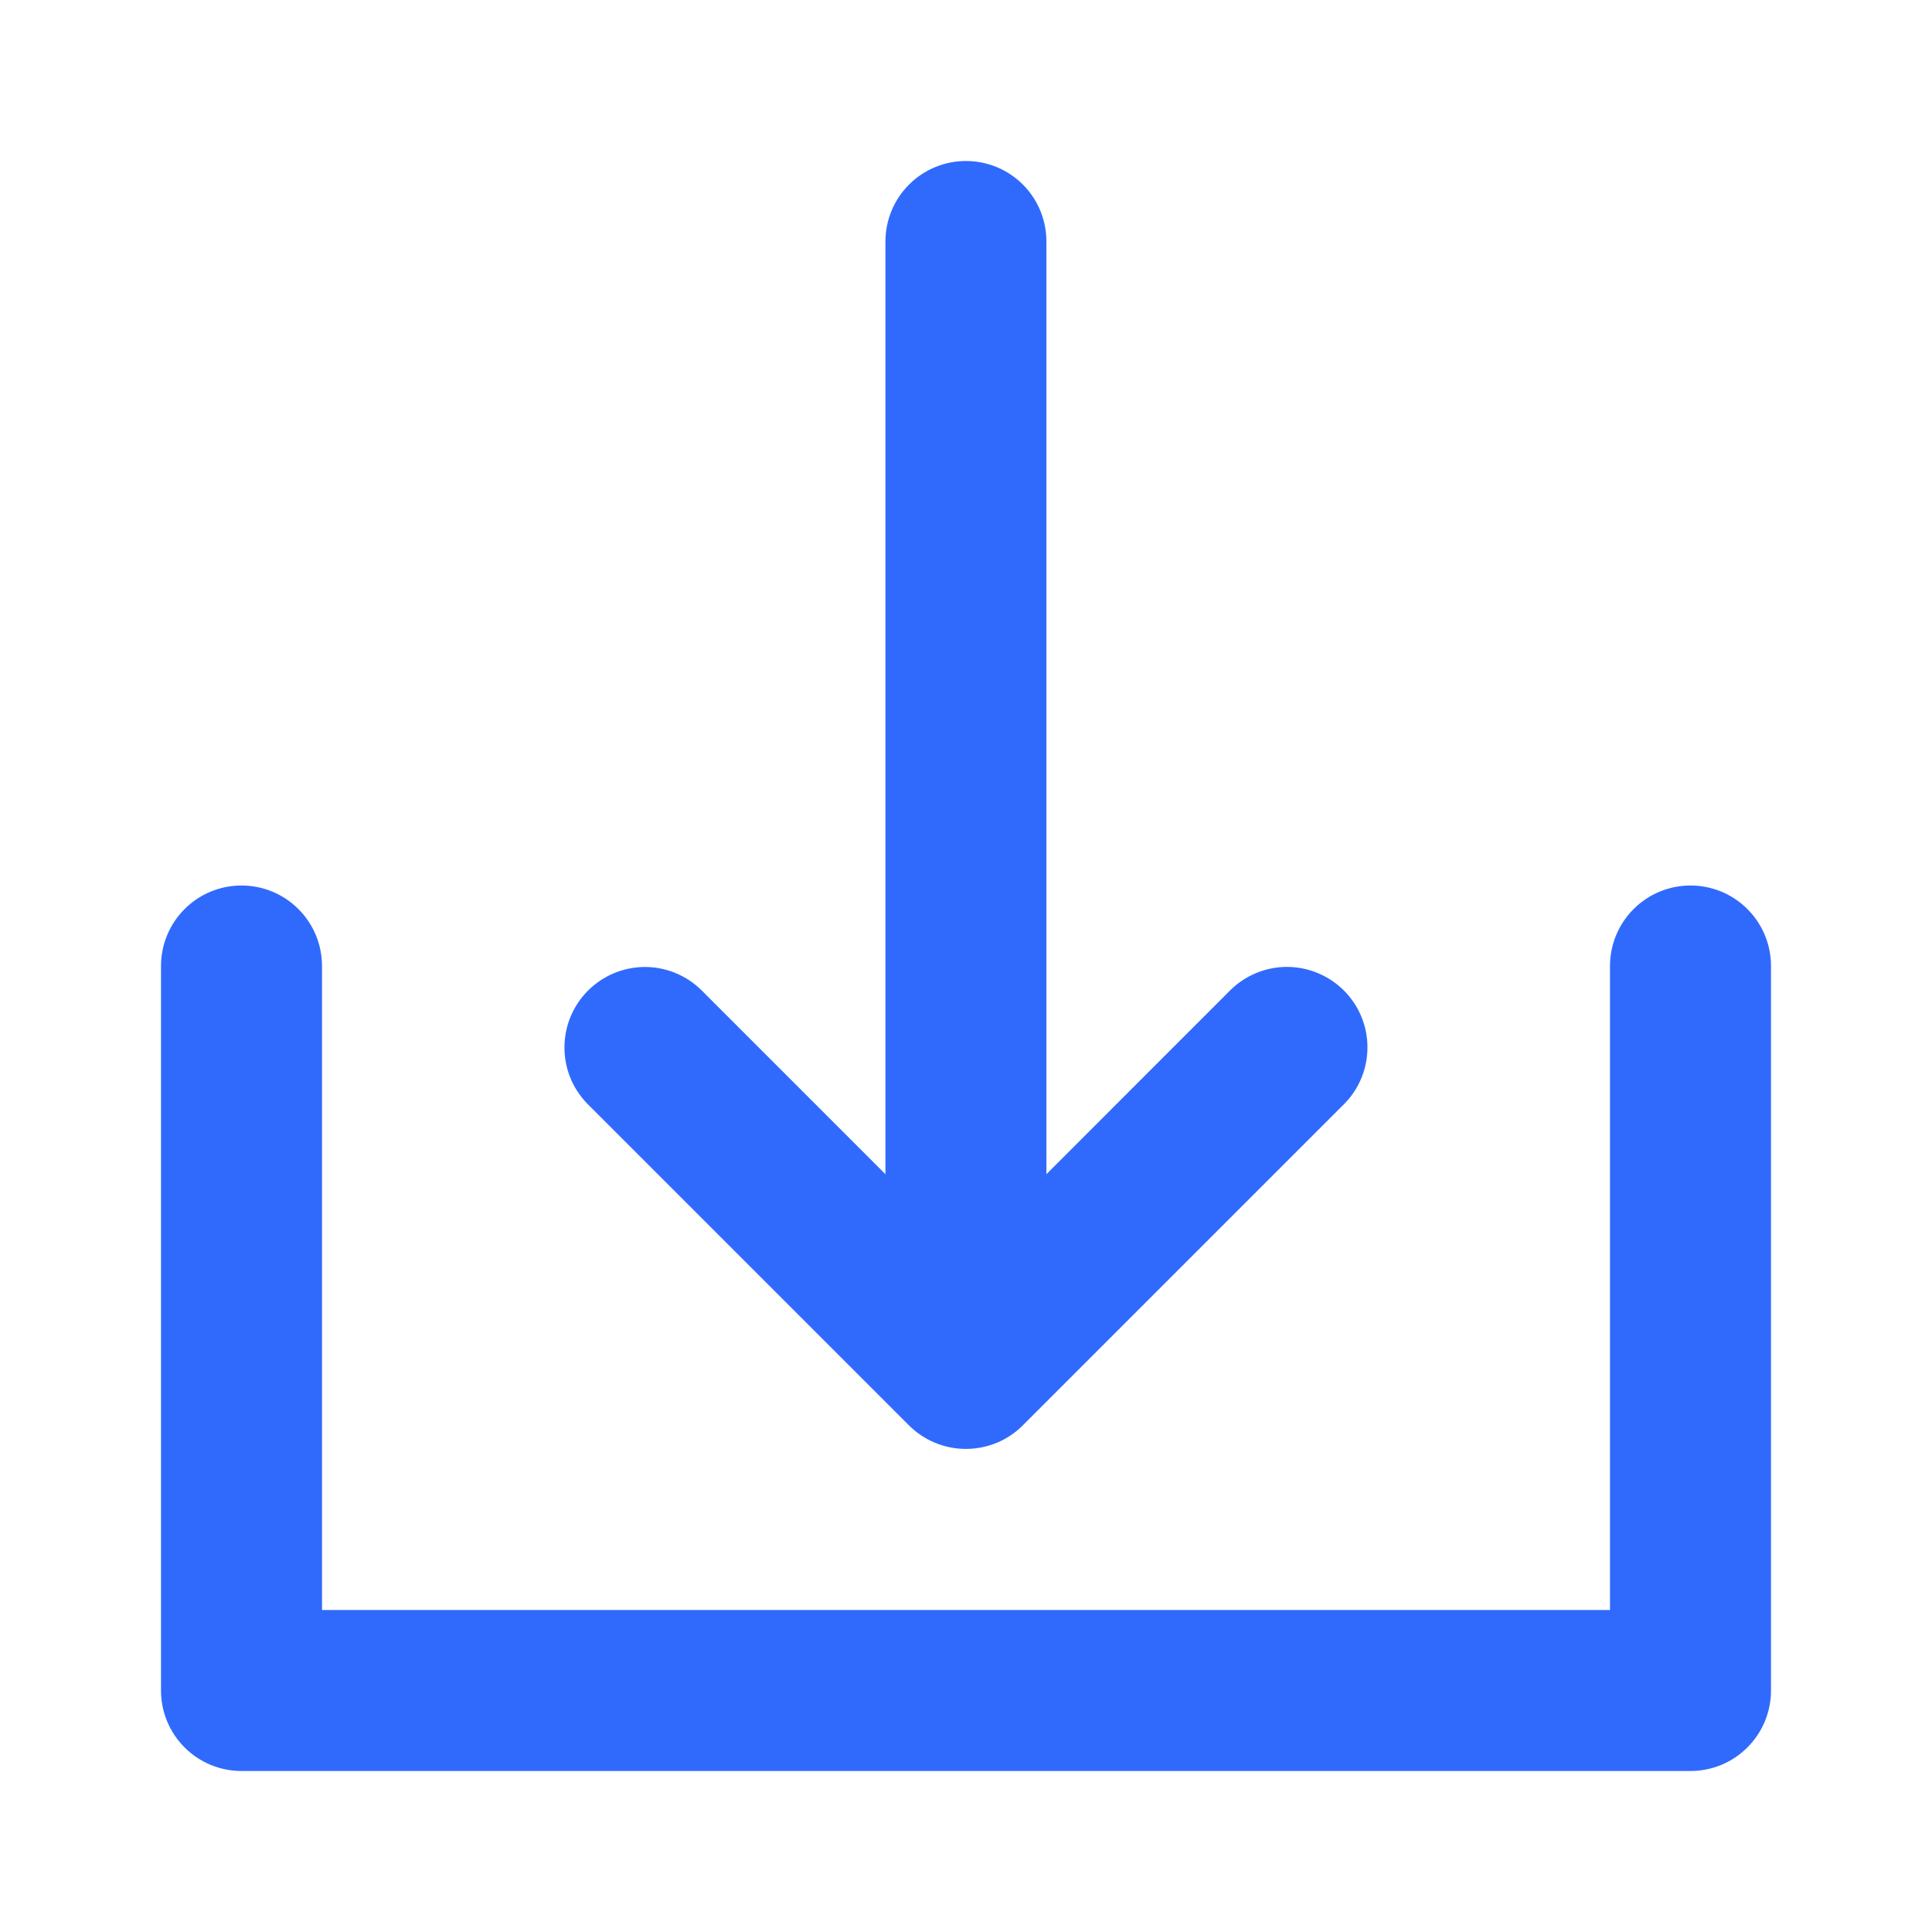 <?xml version="1.0" encoding="UTF-8"?>
<svg xmlns="http://www.w3.org/2000/svg" width="24" height="24" viewBox="0 0 24 24" fill="none">
  <path d="M11.616 17.923C11.495 17.873 11.384 17.799 11.291 17.706L7.292 13.707C7.11 13.518 7.009 13.266 7.012 13.004C7.014 12.741 7.119 12.491 7.305 12.305C7.49 12.12 7.741 12.015 8.003 12.012C8.265 12.01 8.518 12.111 8.706 12.293L10.999 14.586V3C10.999 2.735 11.105 2.48 11.292 2.293C11.48 2.105 11.734 2 11.999 2C12.265 2 12.519 2.105 12.707 2.293C12.894 2.48 12.999 2.735 12.999 3V14.586L15.292 12.292C15.481 12.11 15.734 12.009 15.996 12.011C16.258 12.014 16.509 12.119 16.694 12.304C16.88 12.49 16.985 12.74 16.987 13.003C16.989 13.265 16.889 13.517 16.706 13.706L12.706 17.706C12.614 17.799 12.503 17.873 12.382 17.923C12.261 17.973 12.13 17.999 11.999 17.999C11.867 17.999 11.737 17.973 11.616 17.923Z" fill="#306AFD"></path>
  <path d="M20.293 11.293C20.48 11.105 20.735 11 21 11C21.265 11 21.52 11.105 21.707 11.293C21.895 11.48 22 11.735 22 12V21C22 21.265 21.895 21.52 21.707 21.707C21.52 21.895 21.265 22 21 22H3C2.735 22 2.48 21.895 2.293 21.707C2.105 21.52 2 21.265 2 21V12C2 11.735 2.105 11.48 2.293 11.293C2.48 11.105 2.735 11 3 11C3.265 11 3.52 11.105 3.707 11.293C3.895 11.48 4 11.735 4 12V20H20V12C20 11.735 20.105 11.48 20.293 11.293Z" fill="#306AFD"></path>
</svg>
